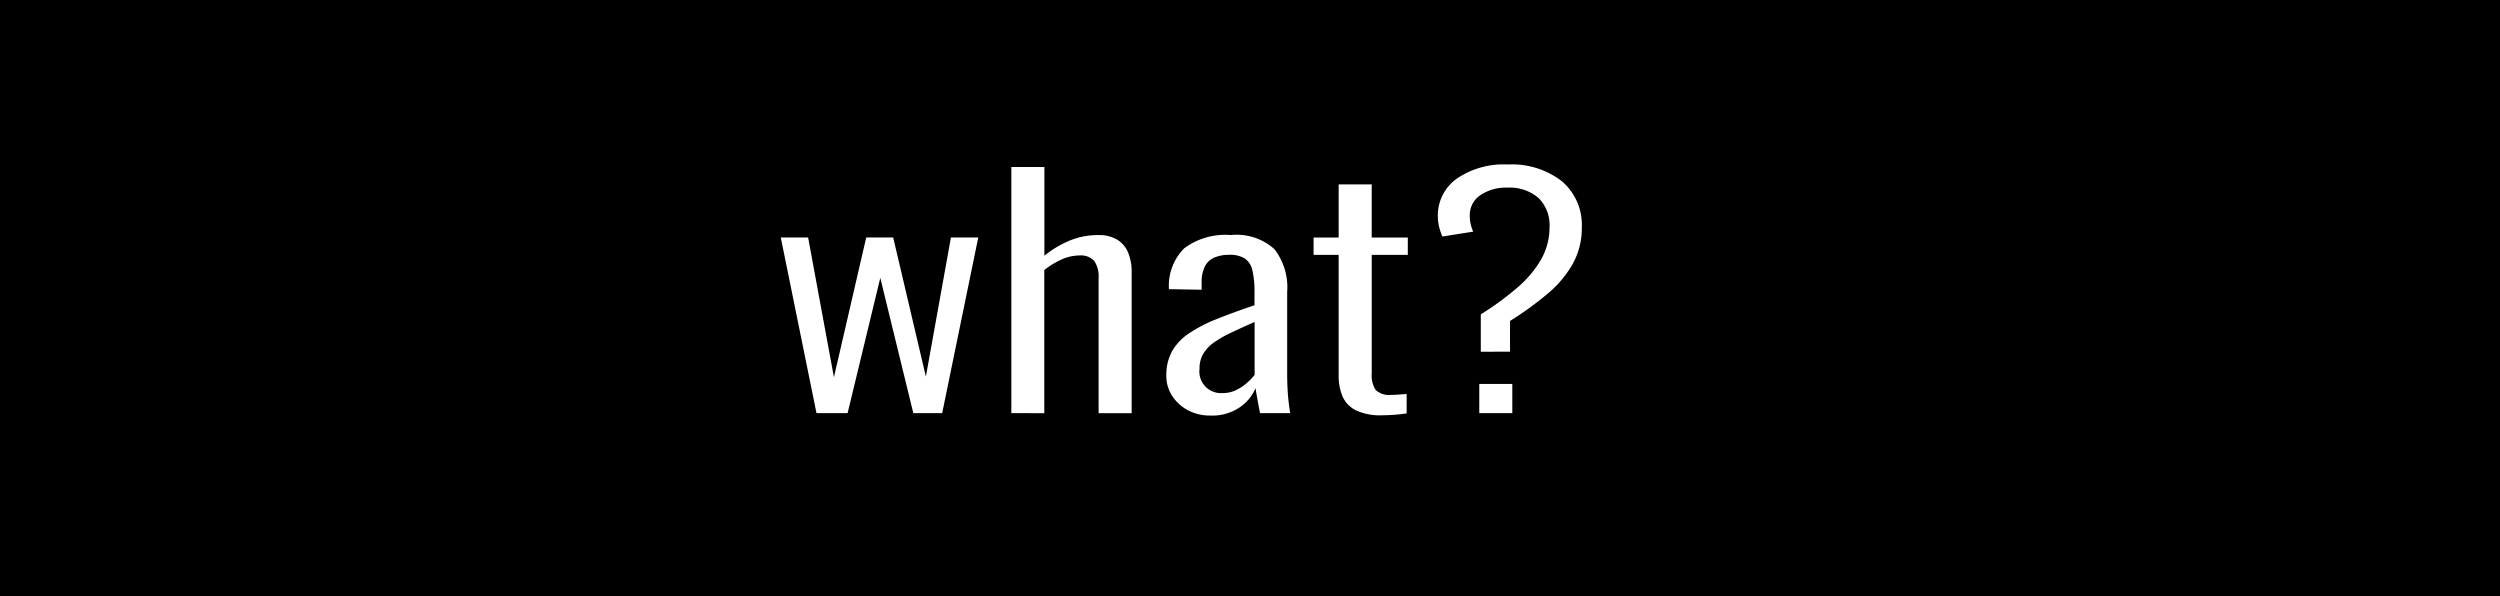 <svg id="コンポーネント_14_1" data-name="コンポーネント 14 – 1" xmlns="http://www.w3.org/2000/svg" width="130.866" height="31.207" viewBox="0 0 130.866 31.207">
  <g id="長方形_79" data-name="長方形 79" stroke="#000" stroke-width="1">
    <rect width="130.866" height="31.207" stroke="none"/>
    <rect x="0.5" y="0.5" width="129.866" height="30.207" fill="none"/>
  </g>
  <path id="パス_504" data-name="パス 504" d="M390.6,2611.021l-1.869-9.194h1.431l1.351,7.317,1.691-7.317h1.411l1.711,7.284,1.312-7.284h1.431l-1.889,9.194h-1.511l-1.729-7.078-1.711,7.078Z" transform="translate(-347.86 -2589.396)" fill="#fff"/>
  <path id="パス_505" data-name="パス 505" d="M397.619,2611.995V2599.11h1.73v4.646a5.216,5.216,0,0,1,1.272-.771,3.854,3.854,0,0,1,1.551-.311,1.848,1.848,0,0,1,1,.247,1.437,1.437,0,0,1,.566.683,2.6,2.6,0,0,1,.179.994v7.4h-1.73v-7.063a1.45,1.45,0,0,0-.228-.906.953.953,0,0,0-.786-.287,2.276,2.276,0,0,0-.934.215,4.14,4.14,0,0,0-.895.549v7.492Z" transform="translate(-344.679 -2590.369)" fill="#fff"/>
  <path id="パス_506" data-name="パス 506" d="M405.9,2611.181a2.414,2.414,0,0,1-1.192-.286,2.209,2.209,0,0,1-.816-.755,1.9,1.9,0,0,1-.3-1.042,2.591,2.591,0,0,1,.3-1.281,2.811,2.811,0,0,1,.876-.93,7.543,7.543,0,0,1,1.441-.748q.866-.349,2-.731v-.653a4.955,4.955,0,0,0-.11-1.168,1.008,1.008,0,0,0-.4-.629,1.486,1.486,0,0,0-.824-.19,1.909,1.909,0,0,0-.766.143.991.991,0,0,0-.5.469,1.854,1.854,0,0,0-.168.851v.365l-1.711-.031a2.778,2.778,0,0,1,.8-2.139,3.607,3.607,0,0,1,2.446-.693,2.95,2.95,0,0,1,2.276.74,3.249,3.249,0,0,1,.667,2.234v4.359c0,.212.007.445.019.7s.034.5.06.724.053.416.08.565H408.5c-.039-.191-.083-.414-.129-.668s-.083-.467-.109-.637a2.282,2.282,0,0,1-.816.994A2.557,2.557,0,0,1,405.9,2611.181Zm.637-1.176a1.578,1.578,0,0,0,.7-.152,2.424,2.424,0,0,0,.577-.382,2.79,2.79,0,0,0,.4-.421v-2.768q-.717.318-1.253.573a5.591,5.591,0,0,0-.895.516,1.949,1.949,0,0,0-.546.59,1.506,1.506,0,0,0-.189.771,1.13,1.13,0,0,0,1.213,1.272Z" transform="translate(-342.54 -2589.429)" fill="#fff"/>
  <path id="パス_507" data-name="パス 507" d="M412.832,2611.867a2.927,2.927,0,0,1-1.351-.262,1.472,1.472,0,0,1-.7-.733,2.757,2.757,0,0,1-.2-1.089v-6.313h-1.313v-.907h1.313v-2.783h1.73v2.783H414.2v.907h-1.888v6.2a1.409,1.409,0,0,0,.208.875,1.042,1.042,0,0,0,.826.254c.12,0,.249-.005.387-.016s.276-.02.407-.031v1.019q-.338.047-.656.071T412.832,2611.867Z" transform="translate(-340.507 -2590.129)" fill="#fff"/>
  <path id="パス_508" data-name="パス 508" d="M416.307,2608.815v-1.957a15.4,15.4,0,0,0,1.939-1.423,5.647,5.647,0,0,0,1.233-1.479,3.389,3.389,0,0,0,.426-1.662,1.992,1.992,0,0,0-.576-1.528,2.3,2.3,0,0,0-1.631-.541,2.362,2.362,0,0,0-1.422.4,1.252,1.252,0,0,0-.546,1.066,2.007,2.007,0,0,0,.039.4,2.259,2.259,0,0,0,.14.437l-1.612.255a2.958,2.958,0,0,1-.178-.534,2.274,2.274,0,0,1-.06-.516,2.36,2.36,0,0,1,.983-1.973,4.326,4.326,0,0,1,2.675-.747,4.269,4.269,0,0,1,2.833.874,3,3,0,0,1,1.044,2.434,3.812,3.812,0,0,1-.478,1.9,5.761,5.761,0,0,1-1.321,1.566,17.4,17.4,0,0,1-1.958,1.416v1.606Zm-.079,3.213V2610.5h1.729v1.528Z" transform="translate(-338.793 -2590.402)" fill="#fff"/>
</svg>

